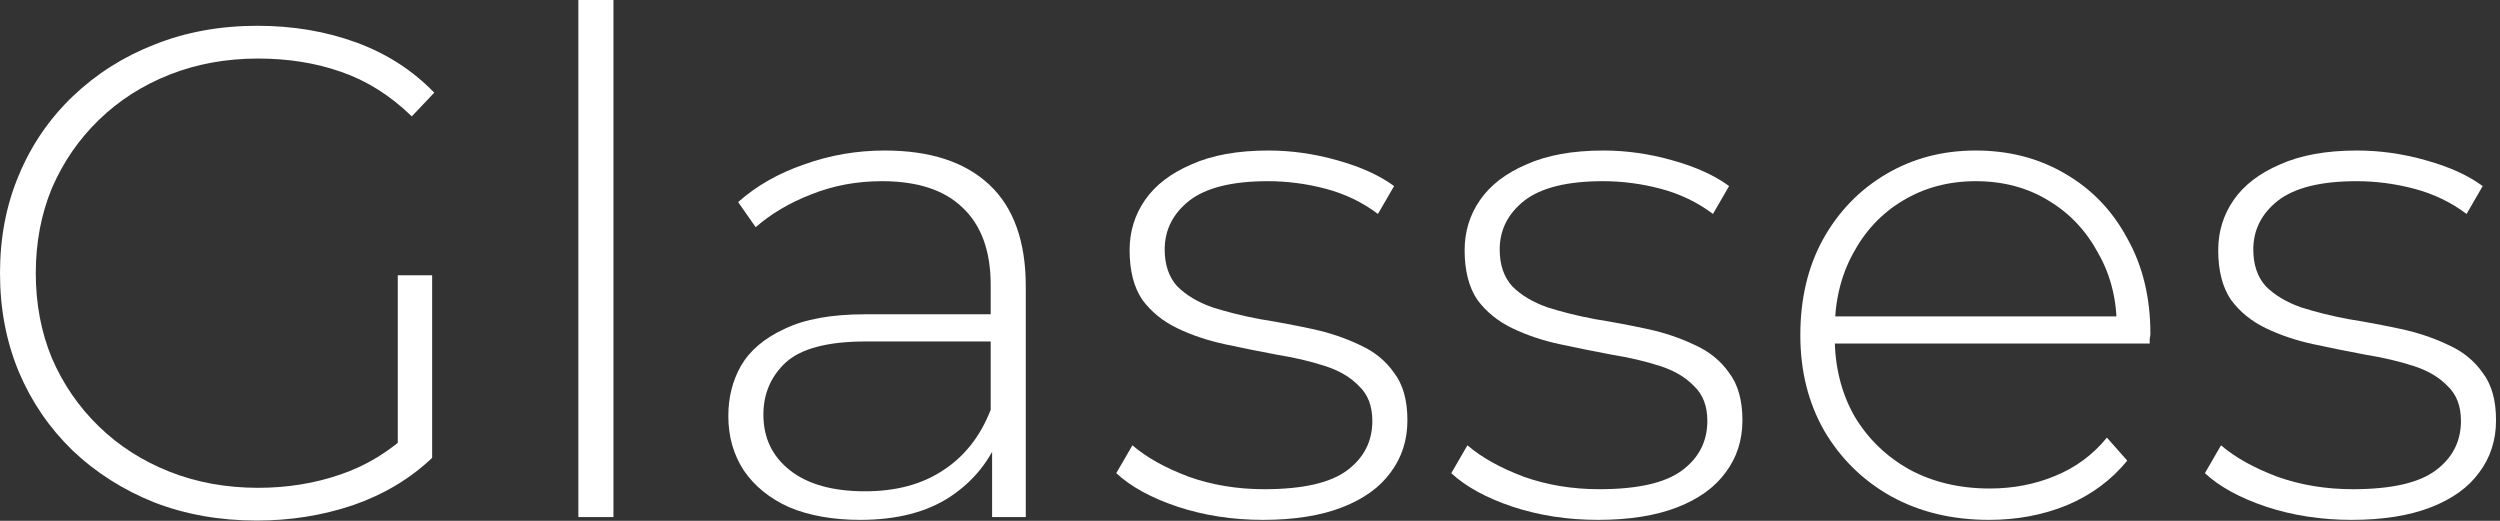 <?xml version="1.0" encoding="UTF-8"?> <svg xmlns="http://www.w3.org/2000/svg" width="264" height="55" viewBox="0 0 264 55" fill="none"><rect x="0" y="0" width="264" height="55" fill="#333333" stroke="none"/><path d="M27.114 54.971C23.212 54.971 19.607 54.334 16.298 53.058C12.989 51.733 10.1 49.894 7.63 47.539C5.21 45.184 3.334 42.437 2 39.297C0.667 36.108 0 32.625 0 28.847C0 25.07 0.667 21.611 2 18.471C3.334 15.282 5.235 12.51 7.705 10.155C10.174 7.801 13.039 5.985 16.298 4.71C19.607 3.385 23.237 2.723 27.188 2.723C30.942 2.723 34.424 3.312 37.634 4.489C40.844 5.666 43.585 7.433 45.857 9.787L43.486 12.29C41.215 10.082 38.72 8.512 36.004 7.58C33.337 6.648 30.423 6.182 27.262 6.182C23.904 6.182 20.792 6.746 17.928 7.874C15.063 9.002 12.569 10.597 10.446 12.657C8.322 14.718 6.667 17.122 5.482 19.869C4.346 22.616 3.778 25.609 3.778 28.847C3.778 32.085 4.346 35.078 5.482 37.825C6.667 40.572 8.322 42.976 10.446 45.037C12.569 47.097 15.063 48.692 17.928 49.82C20.792 50.949 23.904 51.513 27.262 51.513C30.324 51.513 33.214 51.047 35.93 50.114C38.696 49.182 41.215 47.637 43.486 45.478L45.635 48.348C43.313 50.556 40.523 52.224 37.263 53.352C34.053 54.432 30.67 54.971 27.114 54.971ZM42.005 47.98V29.068H45.635V48.348L42.005 47.98Z" fill="white"></path><path d="M61.076 54.603V0H64.78V54.603H61.076Z" fill="white"></path><path d="M104.766 54.603V45.846L104.618 44.522V30.098C104.618 26.517 103.63 23.794 101.654 21.93C99.728 20.065 96.888 19.133 93.135 19.133C90.468 19.133 87.974 19.599 85.653 20.532C83.381 21.415 81.43 22.567 79.8 23.99L77.948 21.341C79.874 19.624 82.195 18.299 84.912 17.367C87.628 16.386 90.468 15.895 93.431 15.895C98.222 15.895 101.901 17.097 104.469 19.501C107.038 21.905 108.322 25.486 108.322 30.245V54.603H104.766ZM90.838 54.898C87.974 54.898 85.48 54.456 83.356 53.573C81.282 52.641 79.677 51.341 78.541 49.673C77.454 48.005 76.911 46.092 76.911 43.933C76.911 41.971 77.355 40.204 78.244 38.635C79.183 37.016 80.714 35.715 82.837 34.734C84.961 33.704 87.801 33.189 91.357 33.189H105.581V36.059H91.431C87.43 36.059 84.615 36.795 82.986 38.267C81.405 39.738 80.615 41.578 80.615 43.786C80.615 46.239 81.553 48.201 83.43 49.673C85.307 51.145 87.949 51.881 91.357 51.881C94.617 51.881 97.358 51.145 99.58 49.673C101.852 48.201 103.531 46.067 104.618 43.271L105.655 45.773C104.618 48.569 102.84 50.801 100.321 52.469C97.851 54.088 94.691 54.898 90.838 54.898Z" fill="white"></path><path d="M133.362 54.898C130.152 54.898 127.139 54.432 124.324 53.5C121.558 52.568 119.41 51.39 117.879 49.967L119.583 47.024C121.064 48.299 123.04 49.403 125.509 50.335C127.979 51.218 130.646 51.66 133.51 51.66C137.56 51.66 140.474 50.998 142.252 49.673C144.03 48.348 144.919 46.607 144.919 44.448C144.919 42.878 144.45 41.652 143.511 40.769C142.622 39.837 141.412 39.125 139.881 38.635C138.35 38.144 136.671 37.752 134.844 37.457C133.016 37.114 131.189 36.746 129.362 36.353C127.534 35.961 125.855 35.397 124.324 34.661C122.793 33.925 121.558 32.919 120.62 31.643C119.731 30.319 119.286 28.577 119.286 26.419C119.286 24.456 119.83 22.69 120.916 21.12C122.003 19.55 123.633 18.299 125.806 17.367C127.979 16.386 130.695 15.895 133.955 15.895C136.375 15.895 138.795 16.239 141.215 16.926C143.684 17.612 145.684 18.52 147.216 19.648L145.512 22.592C143.882 21.366 142.054 20.482 140.03 19.943C138.005 19.403 135.955 19.133 133.881 19.133C130.127 19.133 127.361 19.82 125.583 21.194C123.855 22.567 122.991 24.285 122.991 26.345C122.991 27.964 123.435 29.264 124.324 30.245C125.262 31.177 126.497 31.913 128.028 32.453C129.559 32.944 131.238 33.361 133.066 33.704C134.893 33.998 136.721 34.342 138.548 34.734C140.375 35.127 142.054 35.691 143.585 36.427C145.117 37.114 146.327 38.095 147.216 39.37C148.154 40.597 148.623 42.265 148.623 44.374C148.623 46.484 148.03 48.324 146.845 49.894C145.709 51.464 144.005 52.69 141.733 53.573C139.462 54.456 136.671 54.898 133.362 54.898Z" fill="white"></path><path d="M168.739 54.898C165.529 54.898 162.516 54.432 159.701 53.5C156.936 52.568 154.787 51.39 153.256 49.967L154.96 47.024C156.442 48.299 158.417 49.403 160.887 50.335C163.356 51.218 166.023 51.66 168.888 51.66C172.937 51.66 175.851 50.998 177.629 49.673C179.407 48.348 180.296 46.607 180.296 44.448C180.296 42.878 179.827 41.652 178.889 40.769C178 39.837 176.79 39.125 175.259 38.635C173.728 38.144 172.048 37.752 170.221 37.457C168.394 37.114 166.566 36.746 164.739 36.353C162.912 35.961 161.232 35.397 159.701 34.661C158.17 33.925 156.936 32.919 155.997 31.643C155.108 30.319 154.664 28.577 154.664 26.419C154.664 24.456 155.207 22.69 156.294 21.12C157.38 19.55 159.01 18.299 161.183 17.367C163.356 16.386 166.072 15.895 169.332 15.895C171.752 15.895 174.172 16.239 176.592 16.926C179.061 17.612 181.062 18.52 182.593 19.648L180.889 22.592C179.259 21.366 177.432 20.482 175.407 19.943C173.382 19.403 171.332 19.133 169.258 19.133C165.504 19.133 162.739 19.82 160.961 21.194C159.232 22.567 158.368 24.285 158.368 26.345C158.368 27.964 158.812 29.264 159.701 30.245C160.64 31.177 161.874 31.913 163.405 32.453C164.936 32.944 166.616 33.361 168.443 33.704C170.27 33.998 172.098 34.342 173.925 34.734C175.752 35.127 177.432 35.691 178.963 36.427C180.494 37.114 181.704 38.095 182.593 39.37C183.531 40.597 184 42.265 184 44.374C184 46.484 183.408 48.324 182.222 49.894C181.086 51.464 179.383 52.69 177.111 53.573C174.839 54.456 172.048 54.898 168.739 54.898Z" fill="white"></path><path d="M210.043 54.898C206.141 54.898 202.684 54.064 199.672 52.396C196.708 50.728 194.362 48.422 192.634 45.478C190.955 42.535 190.115 39.174 190.115 35.397C190.115 31.57 190.905 28.209 192.486 25.315C194.115 22.371 196.338 20.065 199.153 18.397C201.968 16.729 205.129 15.895 208.636 15.895C212.142 15.895 215.278 16.705 218.044 18.324C220.859 19.943 223.057 22.224 224.637 25.168C226.267 28.062 227.082 31.423 227.082 35.249C227.082 35.397 227.057 35.568 227.008 35.764C227.008 35.912 227.008 36.083 227.008 36.28H192.856V33.41H225.008L223.526 34.808C223.576 31.815 222.933 29.142 221.6 26.787C220.316 24.383 218.563 22.518 216.34 21.194C214.118 19.82 211.549 19.133 208.636 19.133C205.771 19.133 203.203 19.82 200.931 21.194C198.709 22.518 196.955 24.383 195.671 26.787C194.387 29.142 193.745 31.84 193.745 34.882V35.544C193.745 38.684 194.436 41.48 195.819 43.933C197.252 46.337 199.202 48.226 201.672 49.599C204.141 50.924 206.956 51.586 210.117 51.586C212.587 51.586 214.883 51.145 217.007 50.262C219.18 49.379 221.007 48.029 222.489 46.214L224.637 48.643C222.958 50.703 220.834 52.273 218.266 53.352C215.747 54.383 213.006 54.898 210.043 54.898Z" fill="white"></path><path d="M248.32 54.898C245.11 54.898 242.097 54.432 239.282 53.5C236.516 52.568 234.368 51.39 232.837 49.967L234.541 47.024C236.022 48.299 237.998 49.403 240.467 50.335C242.937 51.218 245.604 51.66 248.468 51.66C252.518 51.66 255.432 50.998 257.21 49.673C258.988 48.348 259.877 46.607 259.877 44.448C259.877 42.878 259.408 41.652 258.469 40.769C257.58 39.837 256.37 39.125 254.839 38.635C253.308 38.144 251.629 37.752 249.802 37.457C247.974 37.114 246.147 36.746 244.32 36.353C242.492 35.961 240.813 35.397 239.282 34.661C237.751 33.925 236.516 32.919 235.578 31.643C234.689 30.319 234.244 28.577 234.244 26.419C234.244 24.456 234.788 22.69 235.874 21.12C236.961 19.55 238.591 18.299 240.764 17.367C242.937 16.386 245.653 15.895 248.913 15.895C251.333 15.895 253.753 16.239 256.173 16.926C258.642 17.612 260.642 18.52 262.173 19.648L260.47 22.592C258.84 21.366 257.012 20.482 254.987 19.943C252.963 19.403 250.913 19.133 248.839 19.133C245.085 19.133 242.319 19.82 240.541 21.194C238.813 22.567 237.948 24.285 237.948 26.345C237.948 27.964 238.393 29.264 239.282 30.245C240.22 31.177 241.455 31.913 242.986 32.453C244.517 32.944 246.196 33.361 248.024 33.704C249.851 33.998 251.678 34.342 253.506 34.734C255.333 35.127 257.012 35.691 258.543 36.427C260.074 37.114 261.284 38.095 262.173 39.37C263.112 40.597 263.581 42.265 263.581 44.374C263.581 46.484 262.988 48.324 261.803 49.894C260.667 51.464 258.963 52.69 256.691 53.573C254.419 54.456 251.629 54.898 248.32 54.898Z" fill="white"></path></svg> 